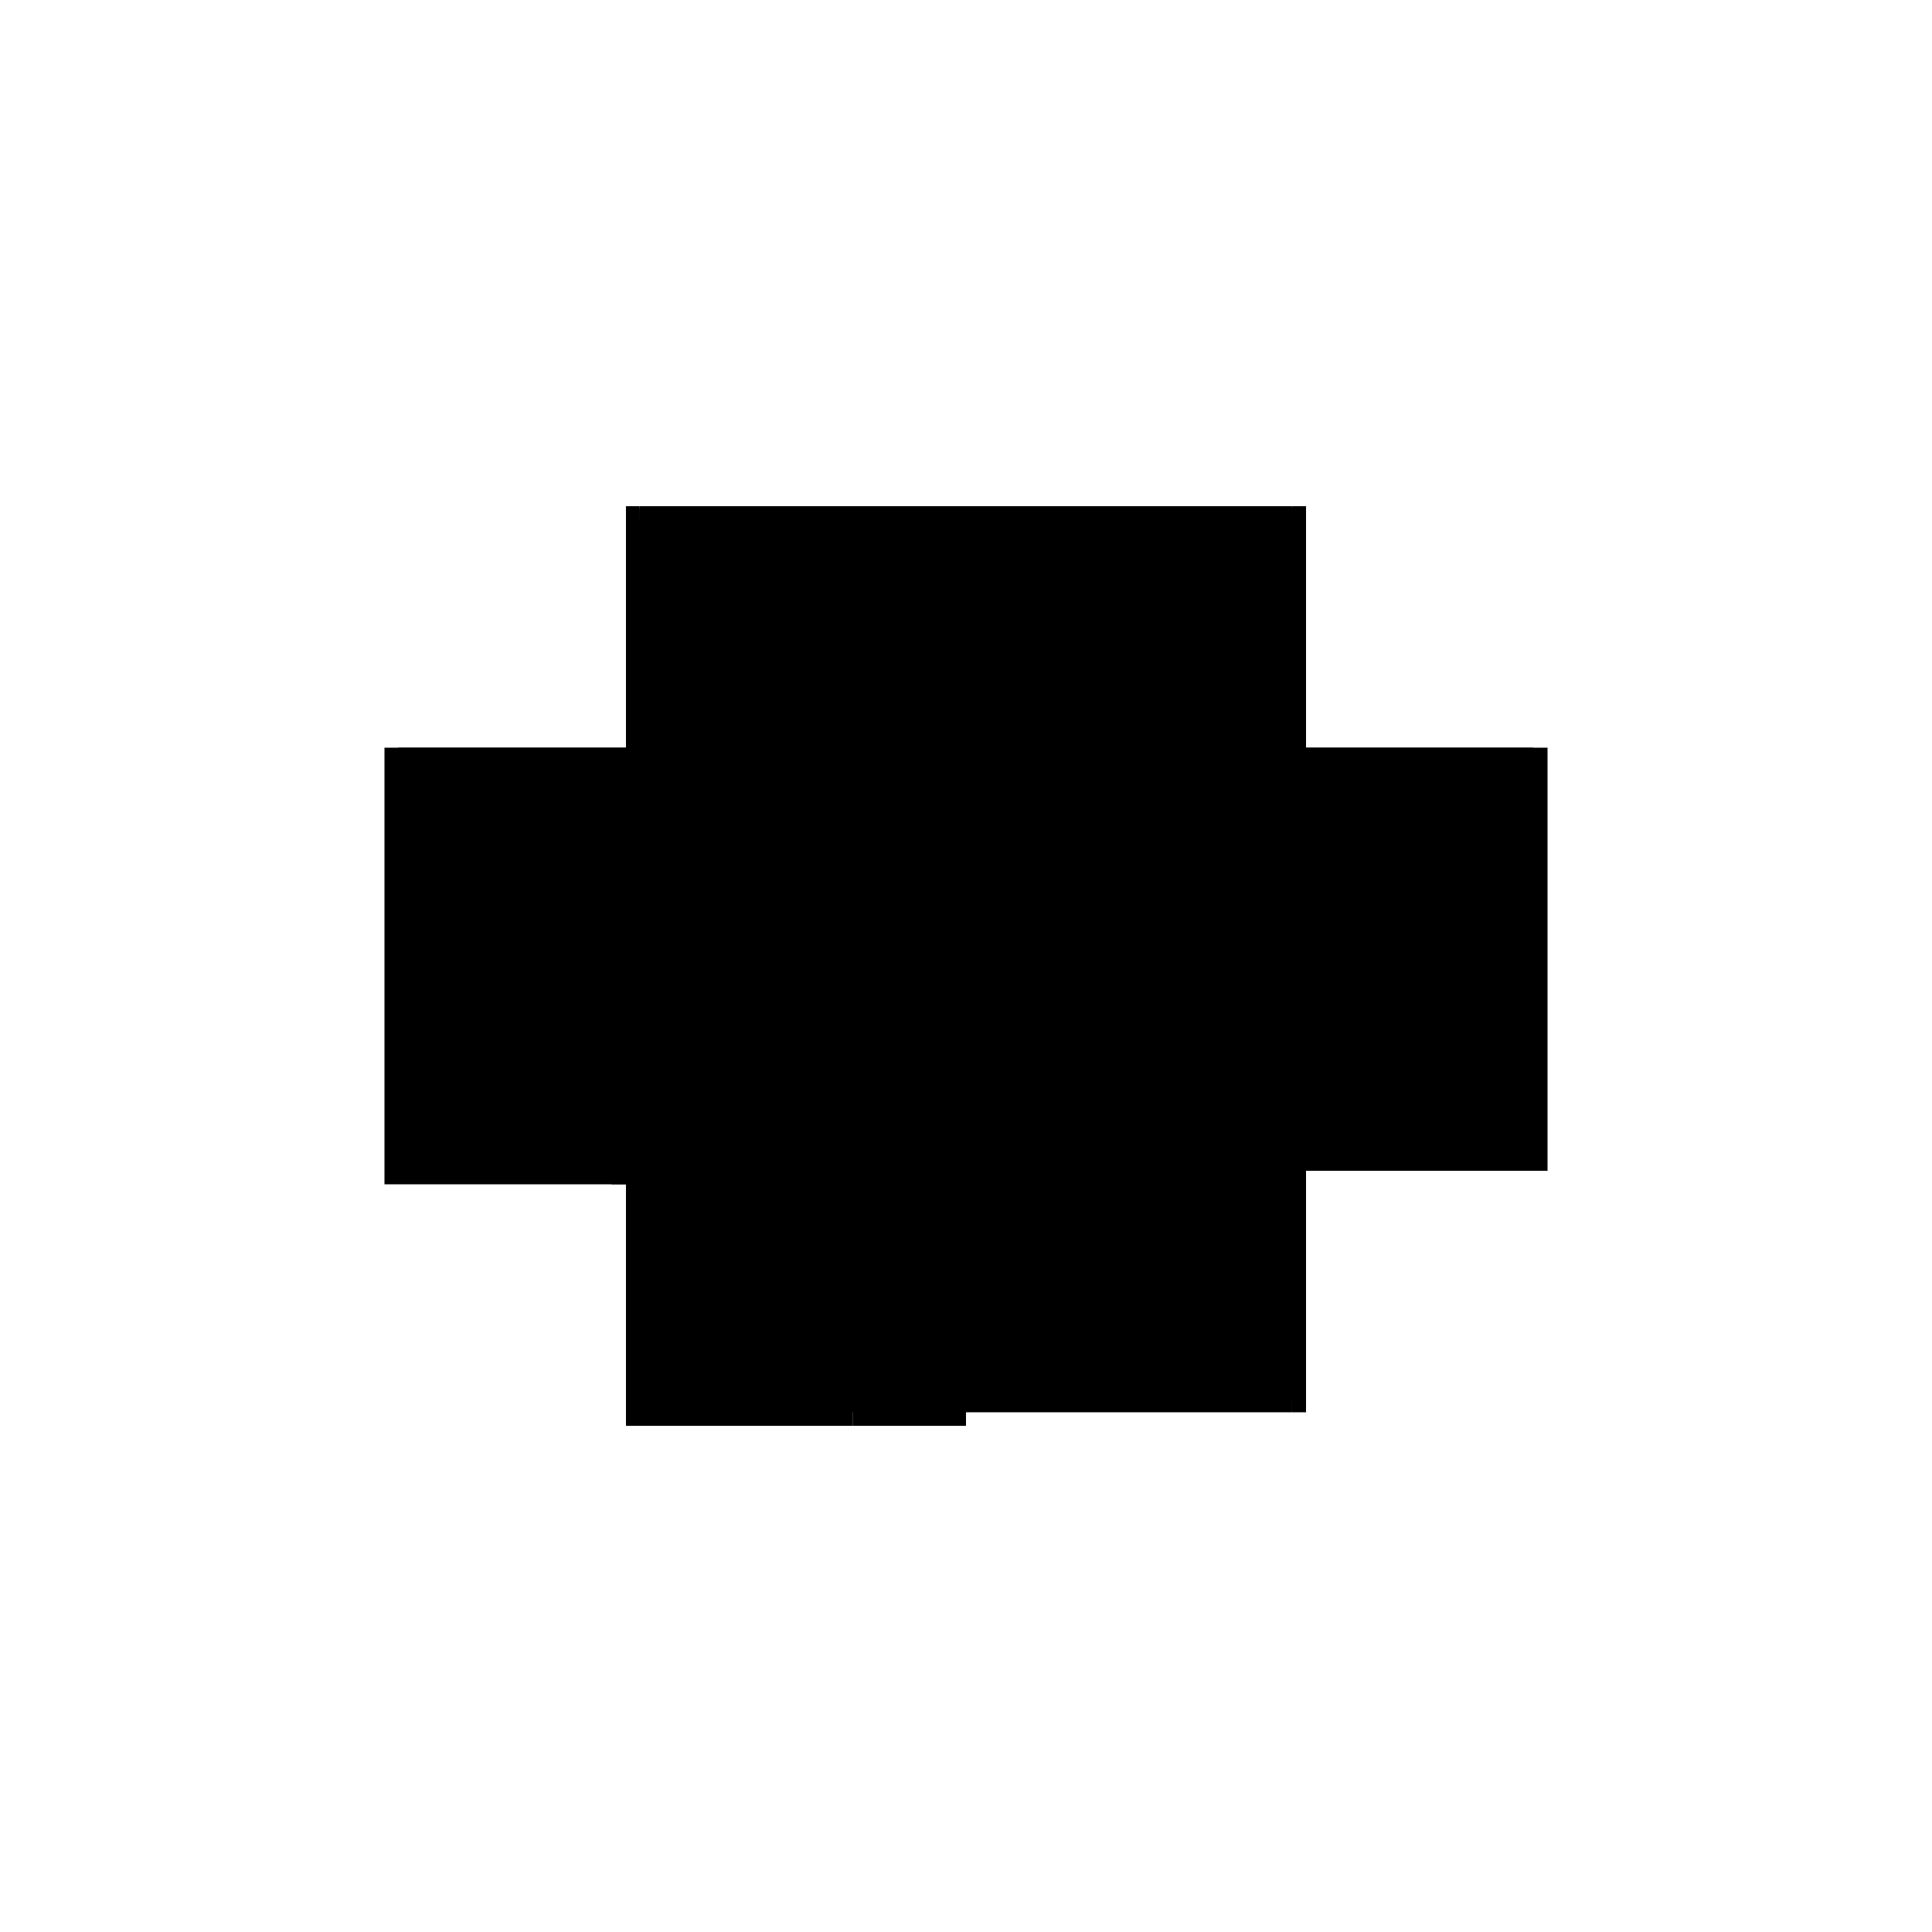 <?xml version="1.0" encoding="utf-8" ?>
<svg xmlns="http://www.w3.org/2000/svg" xmlns:ev="http://www.w3.org/2001/xml-events" xmlns:xlink="http://www.w3.org/1999/xlink" baseProfile="full" height="100%" version="1.1" viewBox="-1,-1,2,2" width="100%">
  <defs>
    <style type="text/css"><![CDATA[.vectorEffectClass {vector-effect: non-scaling-stroke;}]]></style>
  </defs>
  <line class="vectorEffectClass" fill="none" stroke="black" stroke-width="0.5" x1="-0.338" x2="0.337" y1="-0.226" y2="-0.226"/>
  <line class="vectorEffectClass" fill="none" stroke="black" stroke-width="0.5" x1="-0.338" x2="0.337" y1="-0.225" y2="-0.225"/>
  <line class="vectorEffectClass" fill="none" stroke="black" stroke-width="0.5" x1="-0.338" x2="0.337" y1="-0.213" y2="-0.213"/>
  <line class="vectorEffectClass" fill="none" stroke="black" stroke-width="0.5" x1="-0.338" x2="0.337" y1="-0.211" y2="-0.211"/>
  <line class="vectorEffectClass" fill="none" stroke="black" stroke-width="0.5" x1="-0.352" x2="-0.352" y1="0.212" y2="-0.226"/>
  <line class="vectorEffectClass" fill="none" stroke="black" stroke-width="0.5" x1="0.352" x2="0.352" y1="0.212" y2="-0.226"/>
  <line class="vectorEffectClass" fill="none" stroke="black" stroke-width="0.5" x1="-0.338" x2="-0.338" y1="0.197" y2="-0.211"/>
  <line class="vectorEffectClass" fill="none" stroke="black" stroke-width="0.5" x1="0.337" x2="0.337" y1="0.197" y2="-0.211"/>
  <line class="vectorEffectClass" fill="none" stroke="black" stroke-width="0.5" x1="-0.0" x2="0.337" y1="0.212" y2="0.212"/>
  <line class="vectorEffectClass" fill="none" stroke="black" stroke-width="0.5" x1="-0.0" x2="0.337" y1="0.197" y2="0.197"/>
  <line class="vectorEffectClass" fill="none" stroke="black" stroke-width="0.5" x1="-0.0" x2="0.337" y1="0.198" y2="0.198"/>
  <line class="vectorEffectClass" fill="none" stroke="black" stroke-width="0.5" x1="-0.0" x2="0.337" y1="0.211" y2="0.211"/>
  <line class="vectorEffectClass" fill="none" stroke="black" stroke-width="0.5" x1="-0.338" x2="-0.014" y1="0.197" y2="0.197"/>
  <line class="vectorEffectClass" fill="none" stroke="black" stroke-width="0.5" x1="-0.338" x2="-0.014" y1="0.198" y2="0.198"/>
  <line class="vectorEffectClass" fill="none" stroke="black" stroke-width="0.5" x1="-0.338" x2="-0.014" y1="0.211" y2="0.211"/>
  <line class="vectorEffectClass" fill="none" stroke="black" stroke-width="0.5" x1="-0.352" x2="-0.117" y1="0.226" y2="0.226"/>
  <line class="vectorEffectClass" fill="none" stroke="black" stroke-width="0.5" x1="-0.338" x2="-0.117" y1="0.212" y2="0.212"/>
  <line class="vectorEffectClass" fill="none" stroke="black" stroke-width="0.5" x1="-0.117" x2="0.0" y1="0.226" y2="0.226"/>
  <line class="vectorEffectClass" fill="none" stroke="black" stroke-width="0.5" x1="-0.117" x2="-0.014" y1="0.212" y2="0.212"/>
  <line class="vectorEffectClass" fill="none" stroke="black" stroke-width="0.5" x1="0.337" x2="0.352" y1="0.212" y2="0.212"/>
  <line class="vectorEffectClass" fill="none" stroke="black" stroke-width="0.5" x1="0.337" x2="0.352" y1="-0.226" y2="-0.226"/>
  <line class="vectorEffectClass" fill="none" stroke="black" stroke-width="0.5" x1="-0.352" x2="-0.352" y1="0.226" y2="0.212"/>
  <line class="vectorEffectClass" fill="none" stroke="black" stroke-width="0.5" x1="-0.117" x2="-0.117" y1="0.226" y2="0.212"/>
  <line class="vectorEffectClass" fill="none" stroke="black" stroke-width="0.5" x1="0.0" x2="0.0" y1="0.226" y2="0.212"/>
  <line class="vectorEffectClass" fill="none" stroke="black" stroke-width="0.5" x1="-0.014" x2="0.0" y1="0.212" y2="0.212"/>
  <line class="vectorEffectClass" fill="none" stroke="black" stroke-width="0.5" x1="-0.014" x2="-0.0" y1="0.197" y2="0.197"/>
  <line class="vectorEffectClass" fill="none" stroke="black" stroke-width="0.5" x1="-0.014" x2="-0.0" y1="0.198" y2="0.198"/>
  <line class="vectorEffectClass" fill="none" stroke="black" stroke-width="0.5" x1="-0.014" x2="-0.0" y1="0.211" y2="0.211"/>
  <line class="vectorEffectClass" fill="none" stroke="black" stroke-width="0.5" x1="-0.352" x2="-0.338" y1="0.212" y2="0.212"/>
  <line class="vectorEffectClass" fill="none" stroke="black" stroke-width="0.5" x1="-0.352" x2="-0.338" y1="-0.226" y2="-0.226"/>
  <line class="vectorEffectClass" fill="none" stroke="black" stroke-width="0.5" x1="-0.338" x2="-0.338" y1="0.211" y2="0.198"/>
  <line class="vectorEffectClass" fill="none" stroke="black" stroke-width="0.5" x1="0.338" x2="0.338" y1="0.211" y2="0.198"/>
  <line class="vectorEffectClass" fill="none" stroke="black" stroke-width="0.5" x1="0.337" x2="0.337" y1="0.211" y2="0.198"/>
  <line class="vectorEffectClass" fill="none" stroke="black" stroke-width="0.5" x1="-0.338" x2="-0.338" y1="-0.213" y2="-0.221"/>
  <line class="vectorEffectClass" fill="none" stroke="black" stroke-width="0.5" x1="0.338" x2="0.338" y1="-0.213" y2="-0.221"/>
  <line class="vectorEffectClass" fill="none" stroke="black" stroke-width="0.5" x1="0.337" x2="0.337" y1="-0.213" y2="-0.221"/>
  <line class="vectorEffectClass" fill="none" stroke="black" stroke-width="0.5" x1="-0.338" x2="-0.338" y1="-0.211" y2="-0.213"/>
  <line class="vectorEffectClass" fill="none" stroke="black" stroke-width="0.5" x1="-0.338" x2="-0.338" y1="-0.221" y2="-0.223"/>
  <line class="vectorEffectClass" fill="none" stroke="black" stroke-width="0.5" x1="-0.338" x2="-0.338" y1="-0.223" y2="-0.225"/>
  <line class="vectorEffectClass" fill="none" stroke="black" stroke-width="0.5" x1="0.338" x2="0.338" y1="-0.221" y2="-0.223"/>
  <line class="vectorEffectClass" fill="none" stroke="black" stroke-width="0.5" x1="0.338" x2="0.338" y1="-0.223" y2="-0.225"/>
  <line class="vectorEffectClass" fill="none" stroke="black" stroke-width="0.5" x1="0.337" x2="0.337" y1="-0.211" y2="-0.213"/>
  <line class="vectorEffectClass" fill="none" stroke="black" stroke-width="0.5" x1="0.337" x2="0.337" y1="-0.221" y2="-0.223"/>
  <line class="vectorEffectClass" fill="none" stroke="black" stroke-width="0.5" x1="0.337" x2="0.337" y1="-0.223" y2="-0.225"/>
  <line class="vectorEffectClass" fill="none" stroke="black" stroke-width="0.5" x1="-0.338" x2="-0.338" y1="0.212" y2="0.211"/>
  <line class="vectorEffectClass" fill="none" stroke="black" stroke-width="0.5" x1="-0.338" x2="-0.338" y1="0.198" y2="0.197"/>
  <line class="vectorEffectClass" fill="none" stroke="black" stroke-width="0.5" x1="-0.338" x2="-0.338" y1="-0.225" y2="-0.226"/>
  <line class="vectorEffectClass" fill="none" stroke="black" stroke-width="0.5" x1="-0.014" x2="-0.014" y1="0.212" y2="0.211"/>
  <line class="vectorEffectClass" fill="none" stroke="black" stroke-width="0.5" x1="-0.014" x2="-0.014" y1="0.198" y2="0.197"/>
  <line class="vectorEffectClass" fill="none" stroke="black" stroke-width="0.5" x1="-0.0" x2="-0.0" y1="0.212" y2="0.211"/>
  <line class="vectorEffectClass" fill="none" stroke="black" stroke-width="0.5" x1="-0.0" x2="-0.0" y1="0.198" y2="0.197"/>
  <line class="vectorEffectClass" fill="none" stroke="black" stroke-width="0.5" x1="0.337" x2="0.337" y1="0.212" y2="0.211"/>
  <line class="vectorEffectClass" fill="none" stroke="black" stroke-width="0.5" x1="0.337" x2="0.337" y1="0.198" y2="0.197"/>
  <line class="vectorEffectClass" fill="none" stroke="black" stroke-width="0.5" x1="0.337" x2="0.337" y1="-0.225" y2="-0.226"/>
  <line class="vectorEffectClass" fill="none" stroke="black" stroke-width="0.5" x1="0.337" x2="0.338" y1="-0.225" y2="-0.225"/>
  <line class="vectorEffectClass" fill="none" stroke="black" stroke-width="0.5" x1="0.337" x2="0.338" y1="-0.213" y2="-0.213"/>
  <line class="vectorEffectClass" fill="none" stroke="black" stroke-width="0.5" x1="0.337" x2="0.338" y1="-0.211" y2="-0.211"/>
  <line class="vectorEffectClass" fill="none" stroke="black" stroke-width="0.5" x1="0.337" x2="0.338" y1="0.197" y2="0.197"/>
  <line class="vectorEffectClass" fill="none" stroke="black" stroke-width="0.5" x1="0.337" x2="0.338" y1="0.198" y2="0.198"/>
  <line class="vectorEffectClass" fill="none" stroke="black" stroke-width="0.5" x1="0.337" x2="0.338" y1="0.211" y2="0.211"/>
  <line class="vectorEffectClass" fill="none" stroke="black" stroke-dasharray="5.0 5.0" stroke-width="0.5" x1="-0.338" x2="0.337" y1="-0.221" y2="-0.221"/>
  <line class="vectorEffectClass" fill="none" stroke="black" stroke-dasharray="5.0 5.0" stroke-width="0.5" x1="-0.338" x2="0.337" y1="-0.223" y2="-0.223"/>
  <line class="vectorEffectClass" fill="none" stroke="black" stroke-dasharray="5.0 5.0" stroke-width="0.5" x1="0.338" x2="0.338" y1="0.197" y2="-0.211"/>
  <line class="vectorEffectClass" fill="none" stroke="black" stroke-dasharray="5.0 5.0" stroke-width="0.5" x1="-0.014" x2="-0.014" y1="0.197" y2="0.157"/>
  <line class="vectorEffectClass" fill="none" stroke="black" stroke-dasharray="5.0 5.0" stroke-width="0.5" x1="-0.0" x2="-0.0" y1="0.197" y2="0.157"/>
  <line class="vectorEffectClass" fill="none" stroke="black" stroke-dasharray="5.0 5.0" stroke-width="0.5" x1="-0.014" x2="-0.0" y1="0.157" y2="0.157"/>
  <line class="vectorEffectClass" fill="none" stroke="black" stroke-dasharray="5.0 5.0" stroke-width="0.5" x1="-0.014" x2="-0.014" y1="0.211" y2="0.198"/>
  <line class="vectorEffectClass" fill="none" stroke="black" stroke-dasharray="5.0 5.0" stroke-width="0.5" x1="-0.0" x2="-0.0" y1="0.211" y2="0.198"/>
  <line class="vectorEffectClass" fill="none" stroke="black" stroke-dasharray="5.0 5.0" stroke-width="0.5" x1="0.337" x2="0.338" y1="-0.221" y2="-0.221"/>
  <line class="vectorEffectClass" fill="none" stroke="black" stroke-dasharray="5.0 5.0" stroke-width="0.5" x1="0.337" x2="0.338" y1="-0.223" y2="-0.223"/>
</svg>
